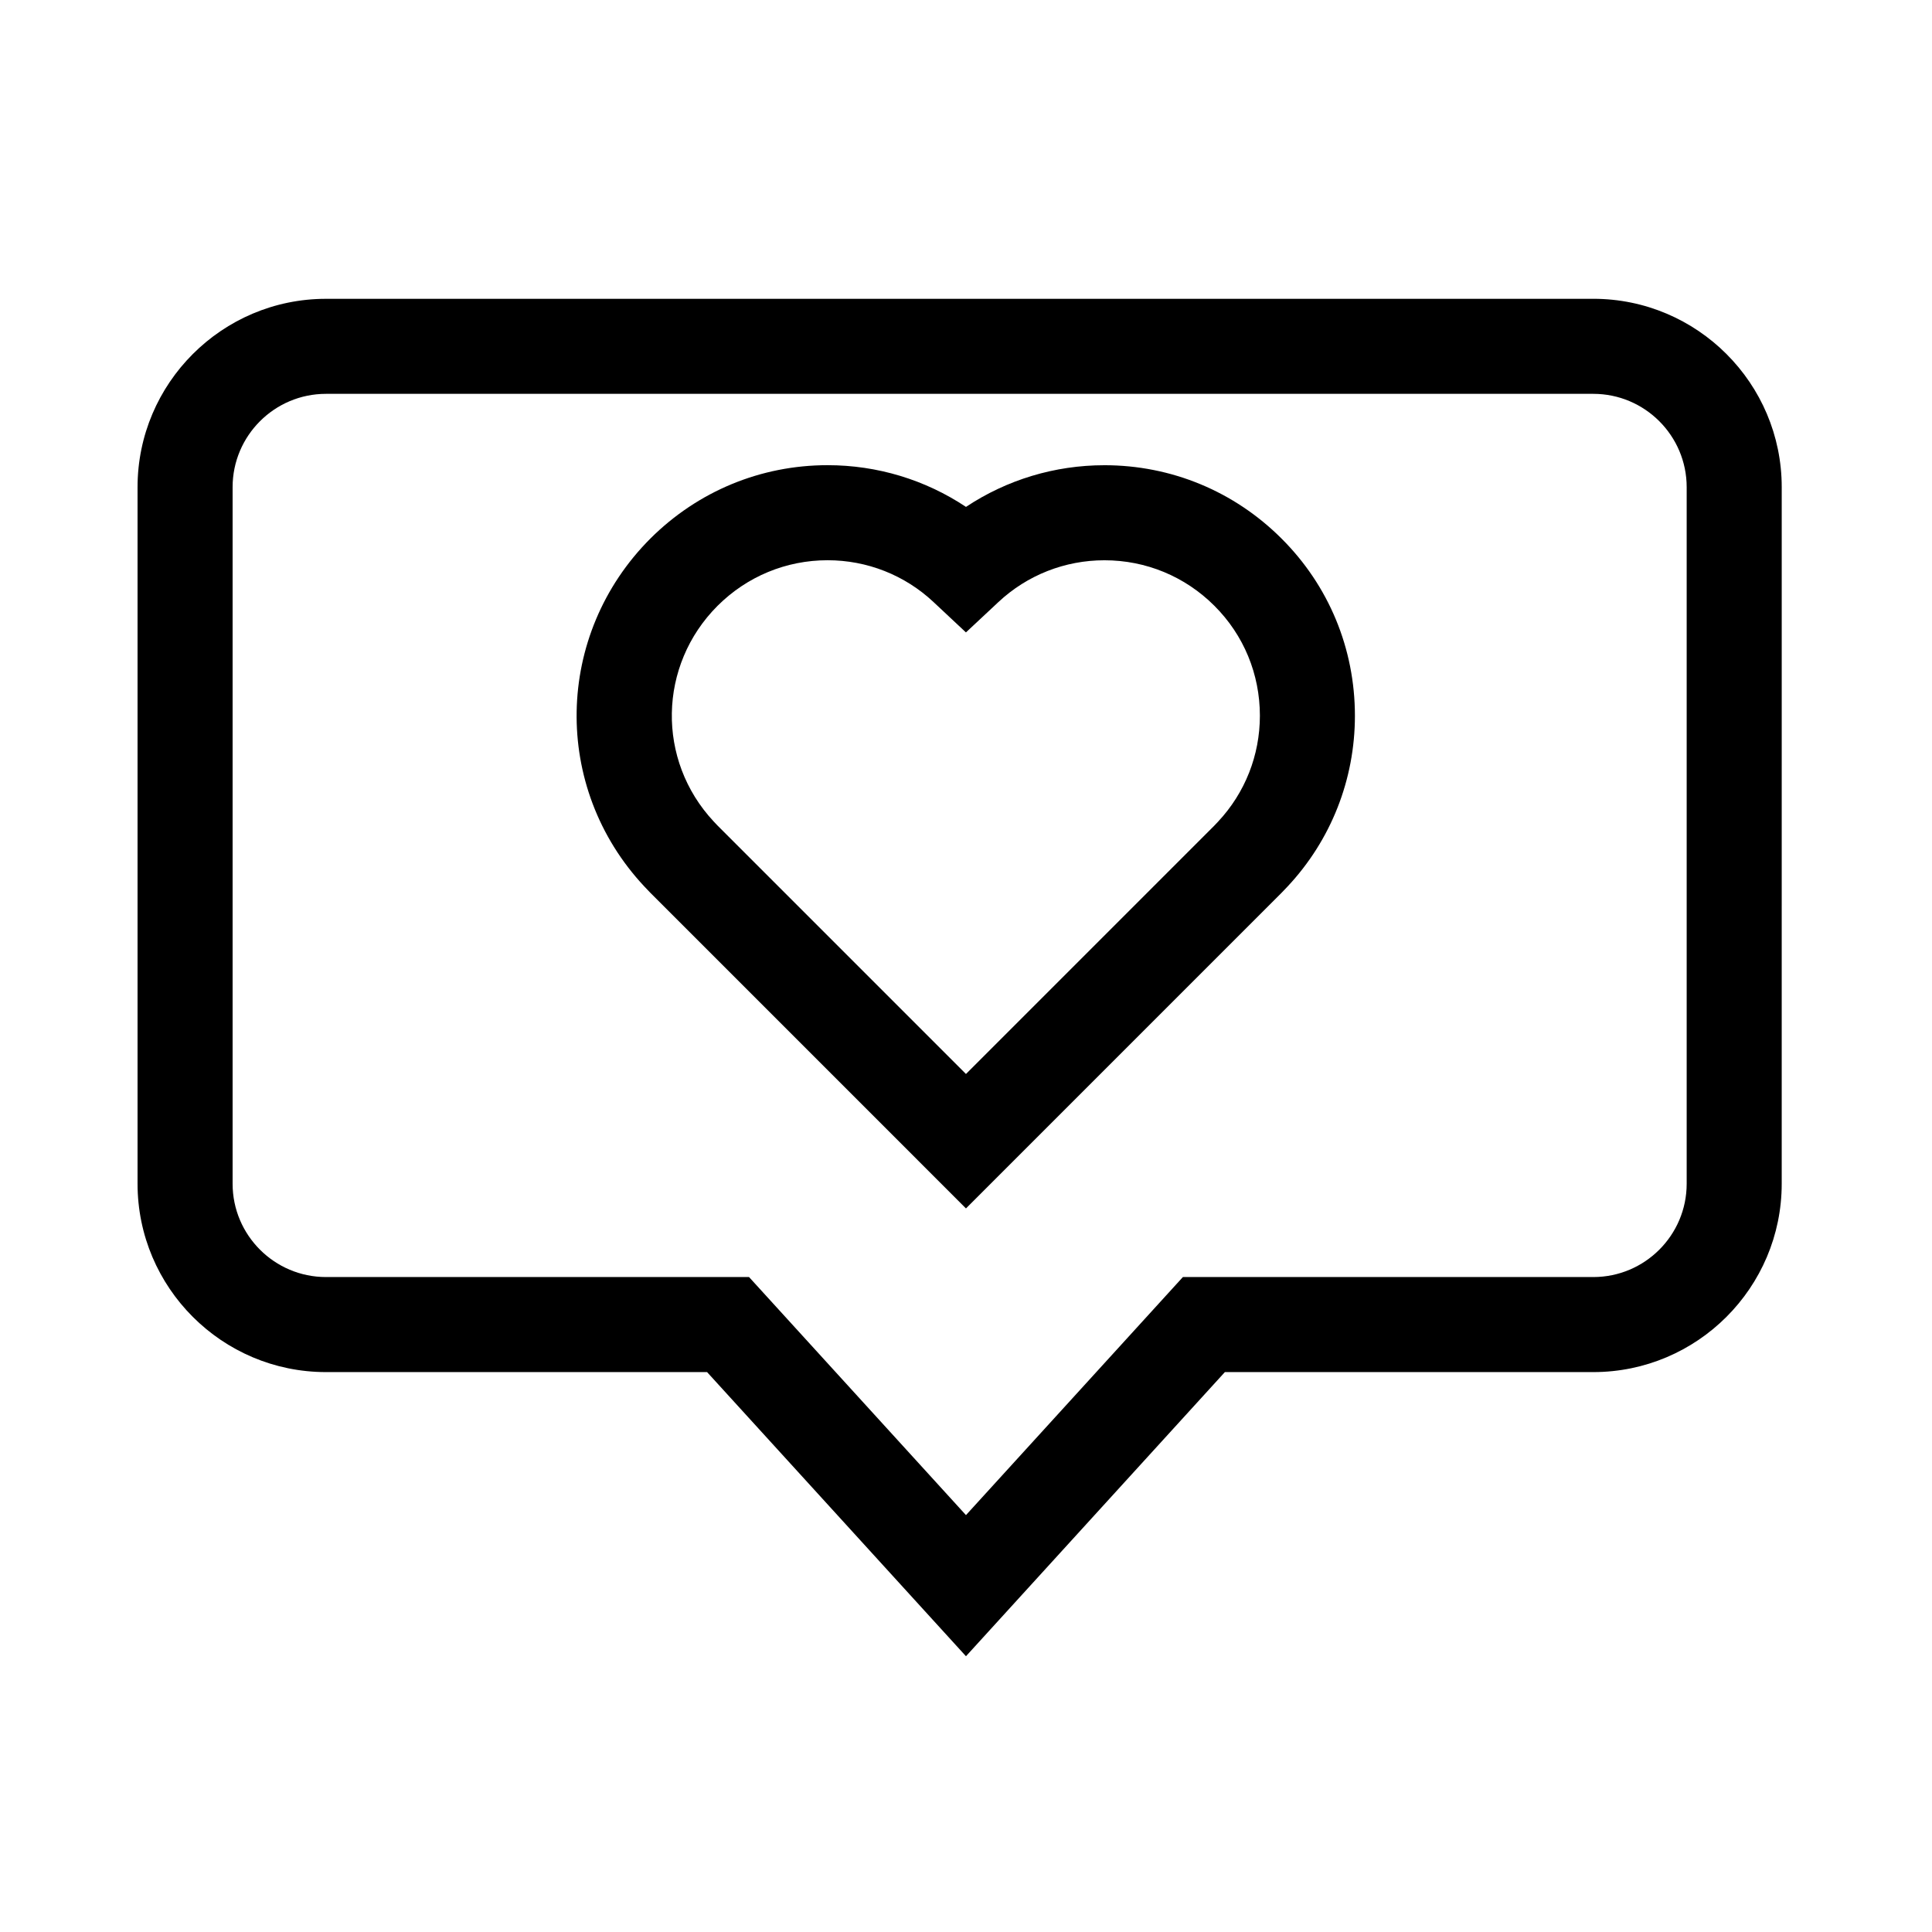 <?xml version="1.0" encoding="UTF-8"?>
<!-- Uploaded to: SVG Repo, www.svgrepo.com, Generator: SVG Repo Mixer Tools -->
<svg fill="#000000" width="800px" height="800px" version="1.1" viewBox="144 144 512 512" xmlns="http://www.w3.org/2000/svg">
 <g>
  <path d="m566.25 223.19h-335.87c-27.527 0-49.926 22.395-49.926 49.926v184.58c0 27.527 22.395 49.922 49.926 49.922h101l68.613 75.301 68.613-75.301h97.641c27.527 0 49.926-22.395 49.926-49.922l0.004-184.59c0-27.527-22.398-49.922-49.93-49.922zm24.738 234.51c0 13.637-11.098 24.73-24.738 24.73h-108.77l-57.488 63.09-57.492-63.09h-112.12c-13.637 0-24.738-11.094-24.738-24.73v-184.59c0-13.637 11.098-24.738 24.738-24.738h335.87c13.637 0 24.738 11.098 24.738 24.738z"/>
  <path d="m436.68 267.29c-13.184 0-25.887 3.871-36.684 11.043-10.793-7.184-23.488-11.055-36.676-11.055-17.707 0-34.379 6.902-46.965 19.445-25.418 25.457-26.129 65.953-1.648 92.152 0.535 0.578 1.074 1.152 1.652 1.734l83.633 83.637 83.633-83.641c0.574-0.574 1.113-1.152 1.602-1.676 11.504-12.289 17.84-28.359 17.84-45.246 0-17.785-6.914-34.465-19.453-46.965-12.547-12.531-29.215-19.43-46.934-19.43zm30.109 94.473c-0.316 0.344-0.637 0.691-0.977 1.031l-65.824 65.824-65.816-65.82c-0.344-0.344-0.66-0.691-1.02-1.078-15.203-16.27-14.75-41.395 1.008-57.172 7.812-7.789 18.168-12.078 29.16-12.078 10.473 0 20.441 3.93 28.062 11.07l8.602 8.055 8.609-8.047c7.637-7.141 17.617-11.07 28.094-11.07 11 0 21.348 4.281 29.145 12.07 7.769 7.75 12.051 18.094 12.051 29.137-0.004 10.473-3.926 20.426-11.094 28.078z"/>
 </g>
</svg>